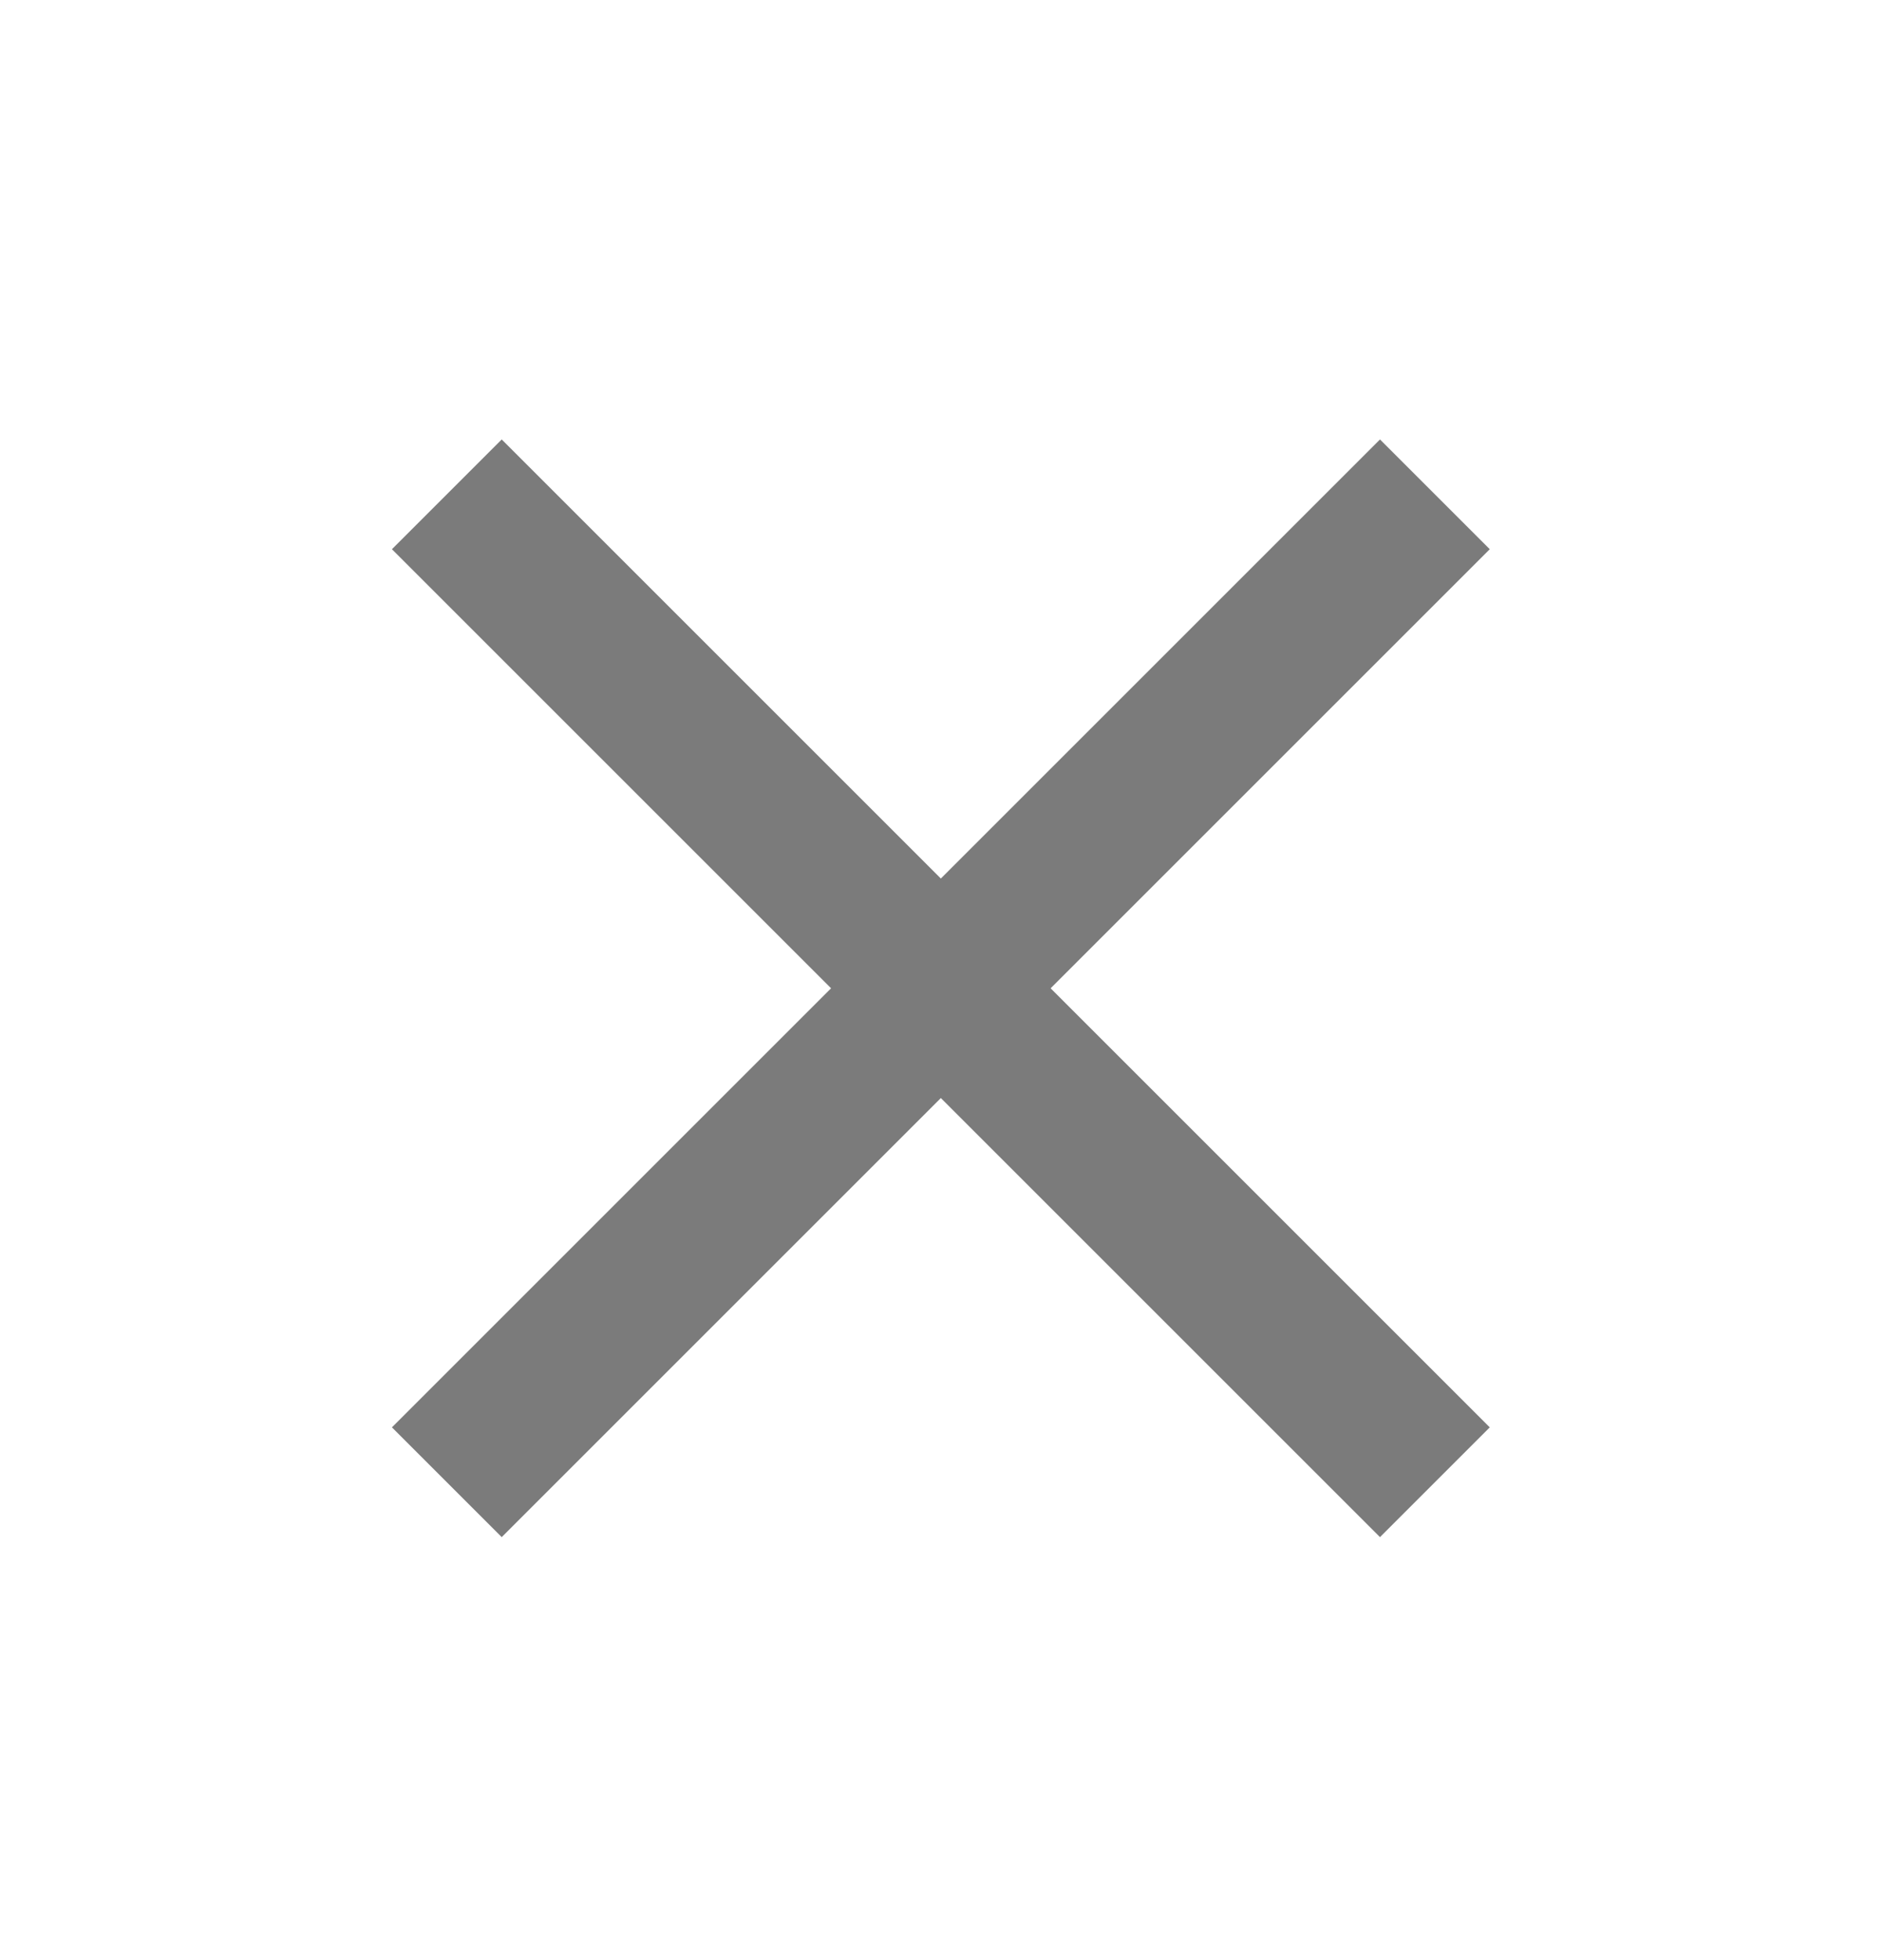 <svg xmlns="http://www.w3.org/2000/svg" width="24" height="25" viewBox="0 0 24 25" fill="none"><path d="M6.398 19.605L4.998 18.205L10.598 12.605L4.998 7.005L6.398 5.605L11.998 11.205L17.598 5.605L18.998 7.005L13.398 12.605L18.998 18.205L17.598 19.605L11.998 14.005L6.398 19.605Z" fill="#7B7B7B"></path></svg>